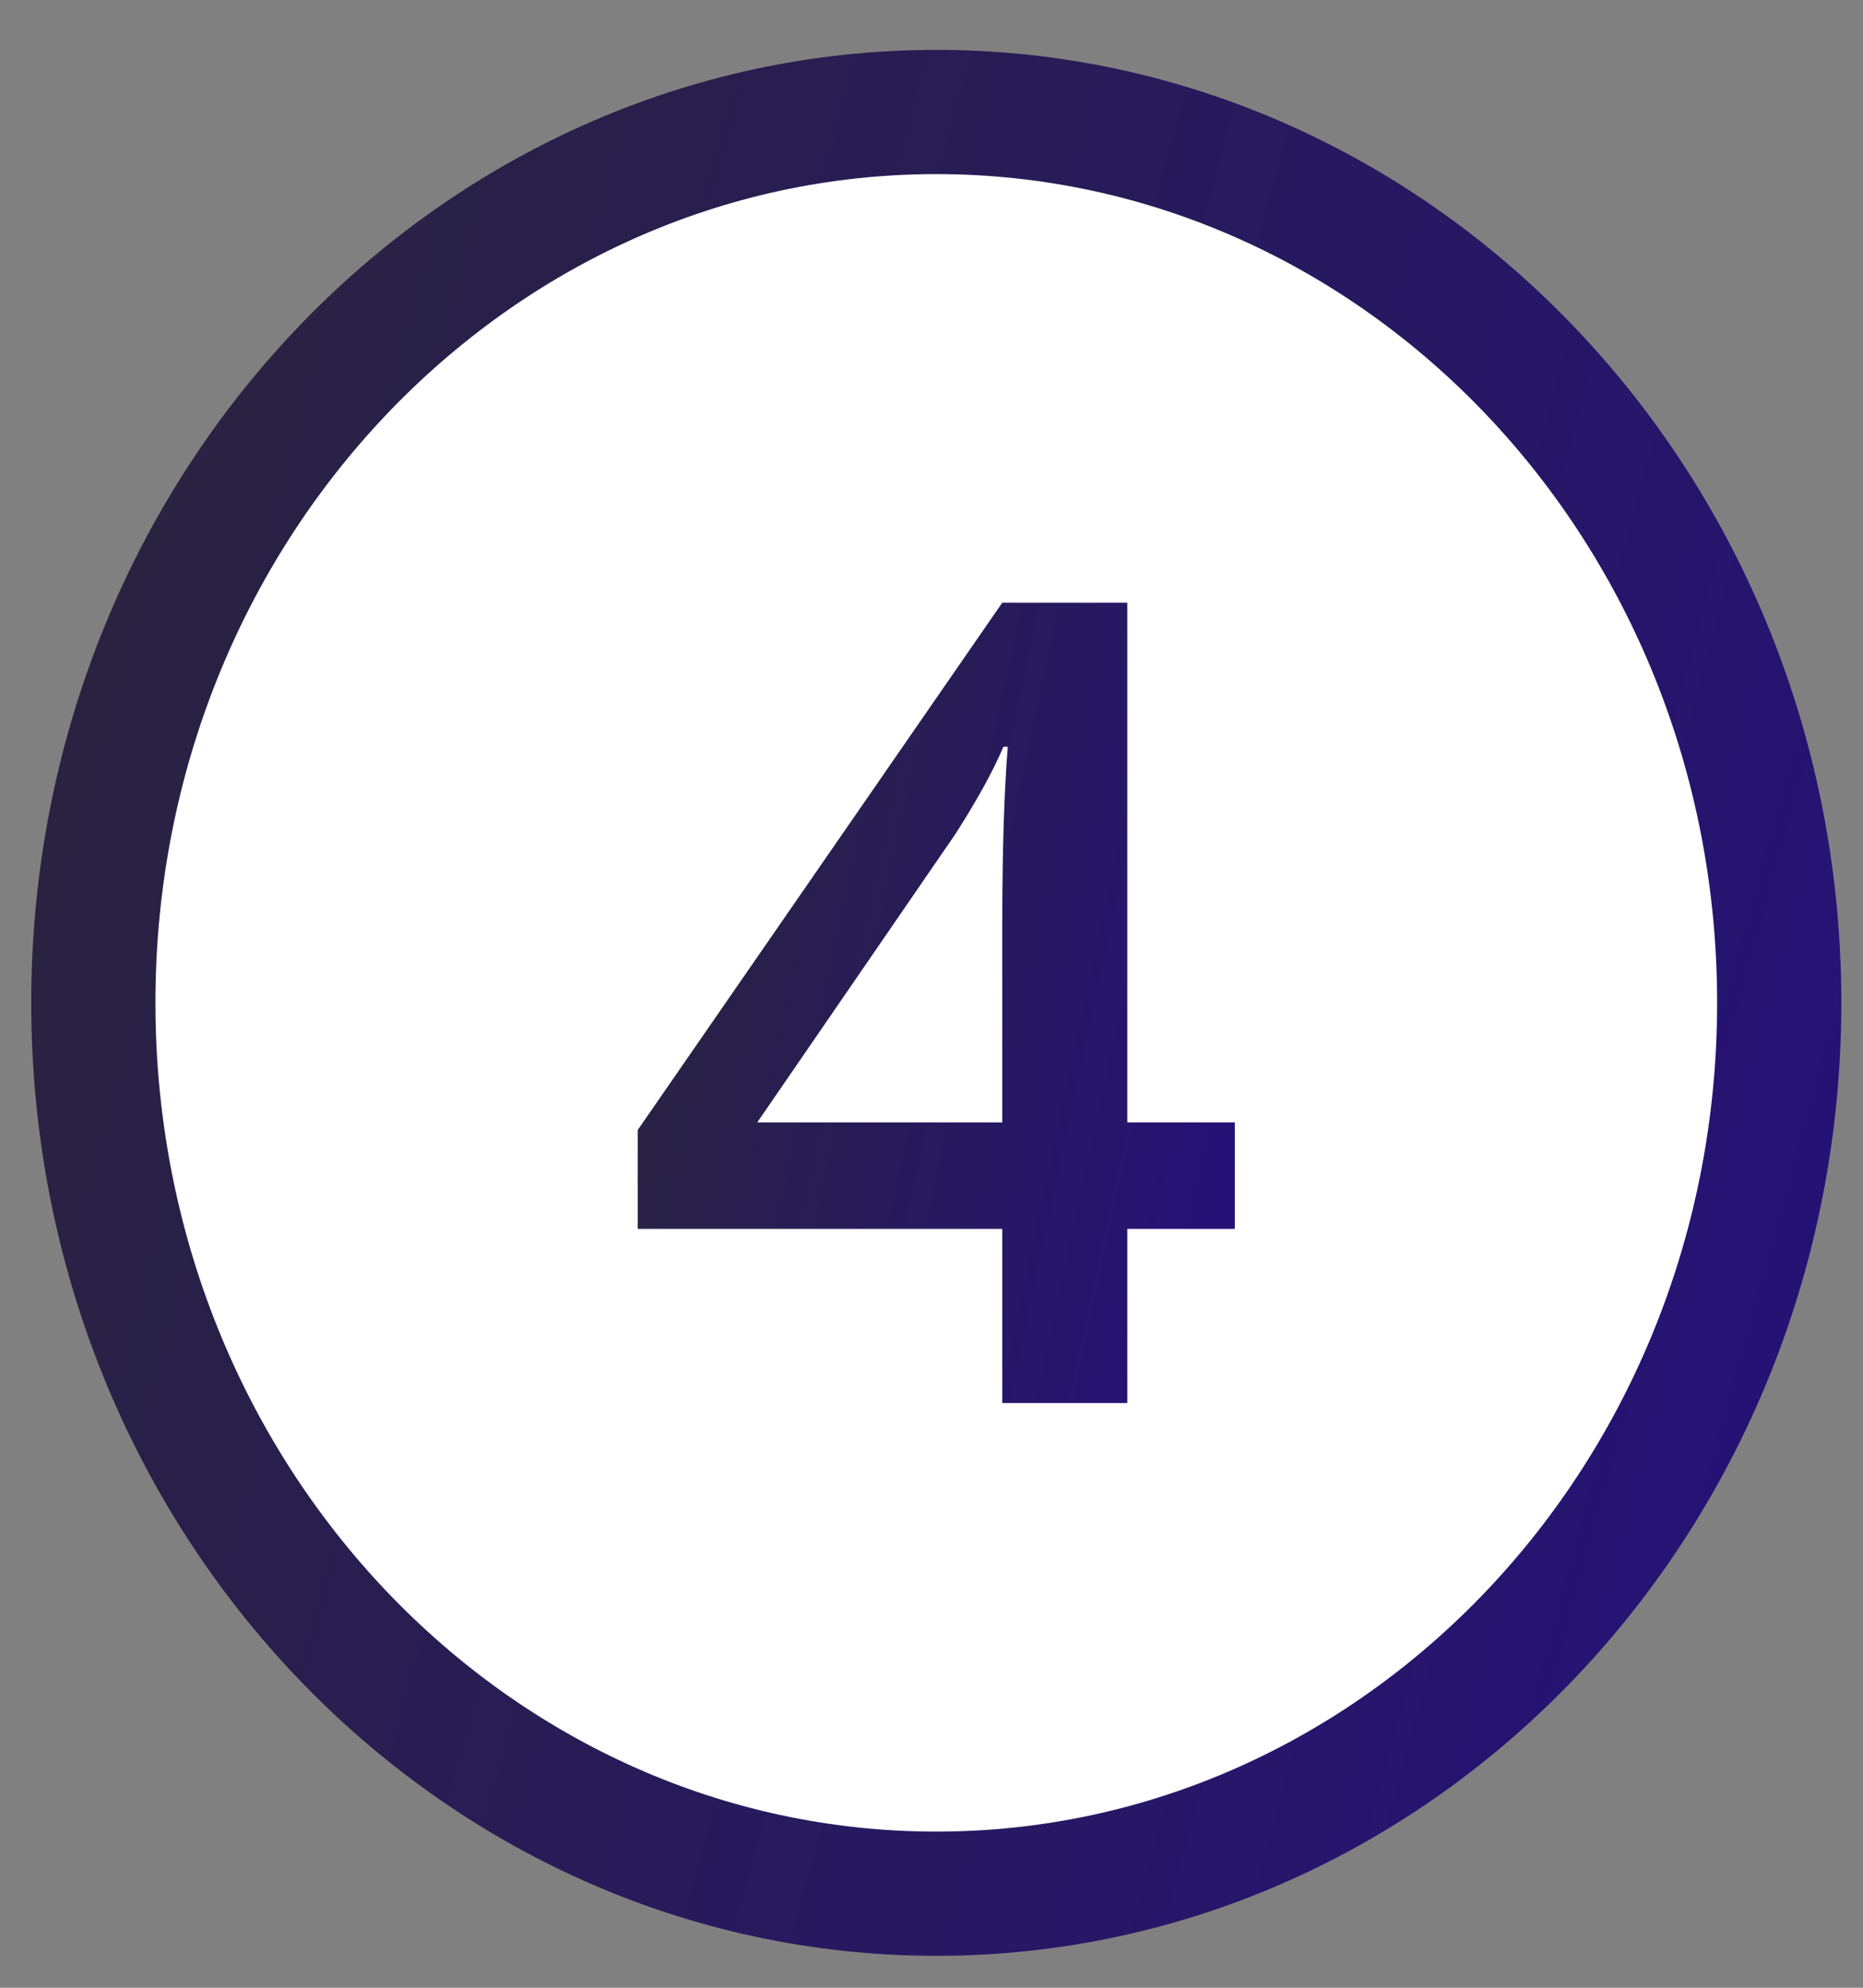 <svg xmlns="http://www.w3.org/2000/svg" width="30" height="32" viewBox="0 0 30 32" fill="none"><rect x="0" y="0" width="30" height="32" fill="#808080" stroke="none"/><path d="M28.651 16.144C28.651 24.114 22.526 30.486 15.077 30.486C7.628 30.486 1.503 24.114 1.503 16.144C1.503 8.175 7.628 1.803 15.077 1.803C22.526 1.803 28.651 8.175 28.651 16.144Z" fill="white" stroke="url(#paint0_linear_556_1323)" stroke-width="2"></path><path d="M19.884 19.783H18.153V22.587H16.14V19.783H10.269V18.192L16.14 9.702H18.153V18.069H19.884V19.783ZM16.14 18.069V14.844C16.14 13.695 16.17 12.755 16.228 12.022H16.158C15.994 12.409 15.736 12.878 15.384 13.428L12.194 18.069H16.14Z" fill="url(#paint1_linear_556_1323)"></path><defs><linearGradient id="paint0_linear_556_1323" x1="1.736" y1="1.881" x2="33.798" y2="10.696" gradientUnits="userSpaceOnUse"><stop stop-color="#29243D"></stop><stop offset="1" stop-color="#261179"></stop></linearGradient><linearGradient id="paint1_linear_556_1323" x1="10.676" y1="10.155" x2="21.545" y2="12.502" gradientUnits="userSpaceOnUse"><stop stop-color="#29243D"></stop><stop offset="1" stop-color="#261179"></stop></linearGradient></defs></svg>